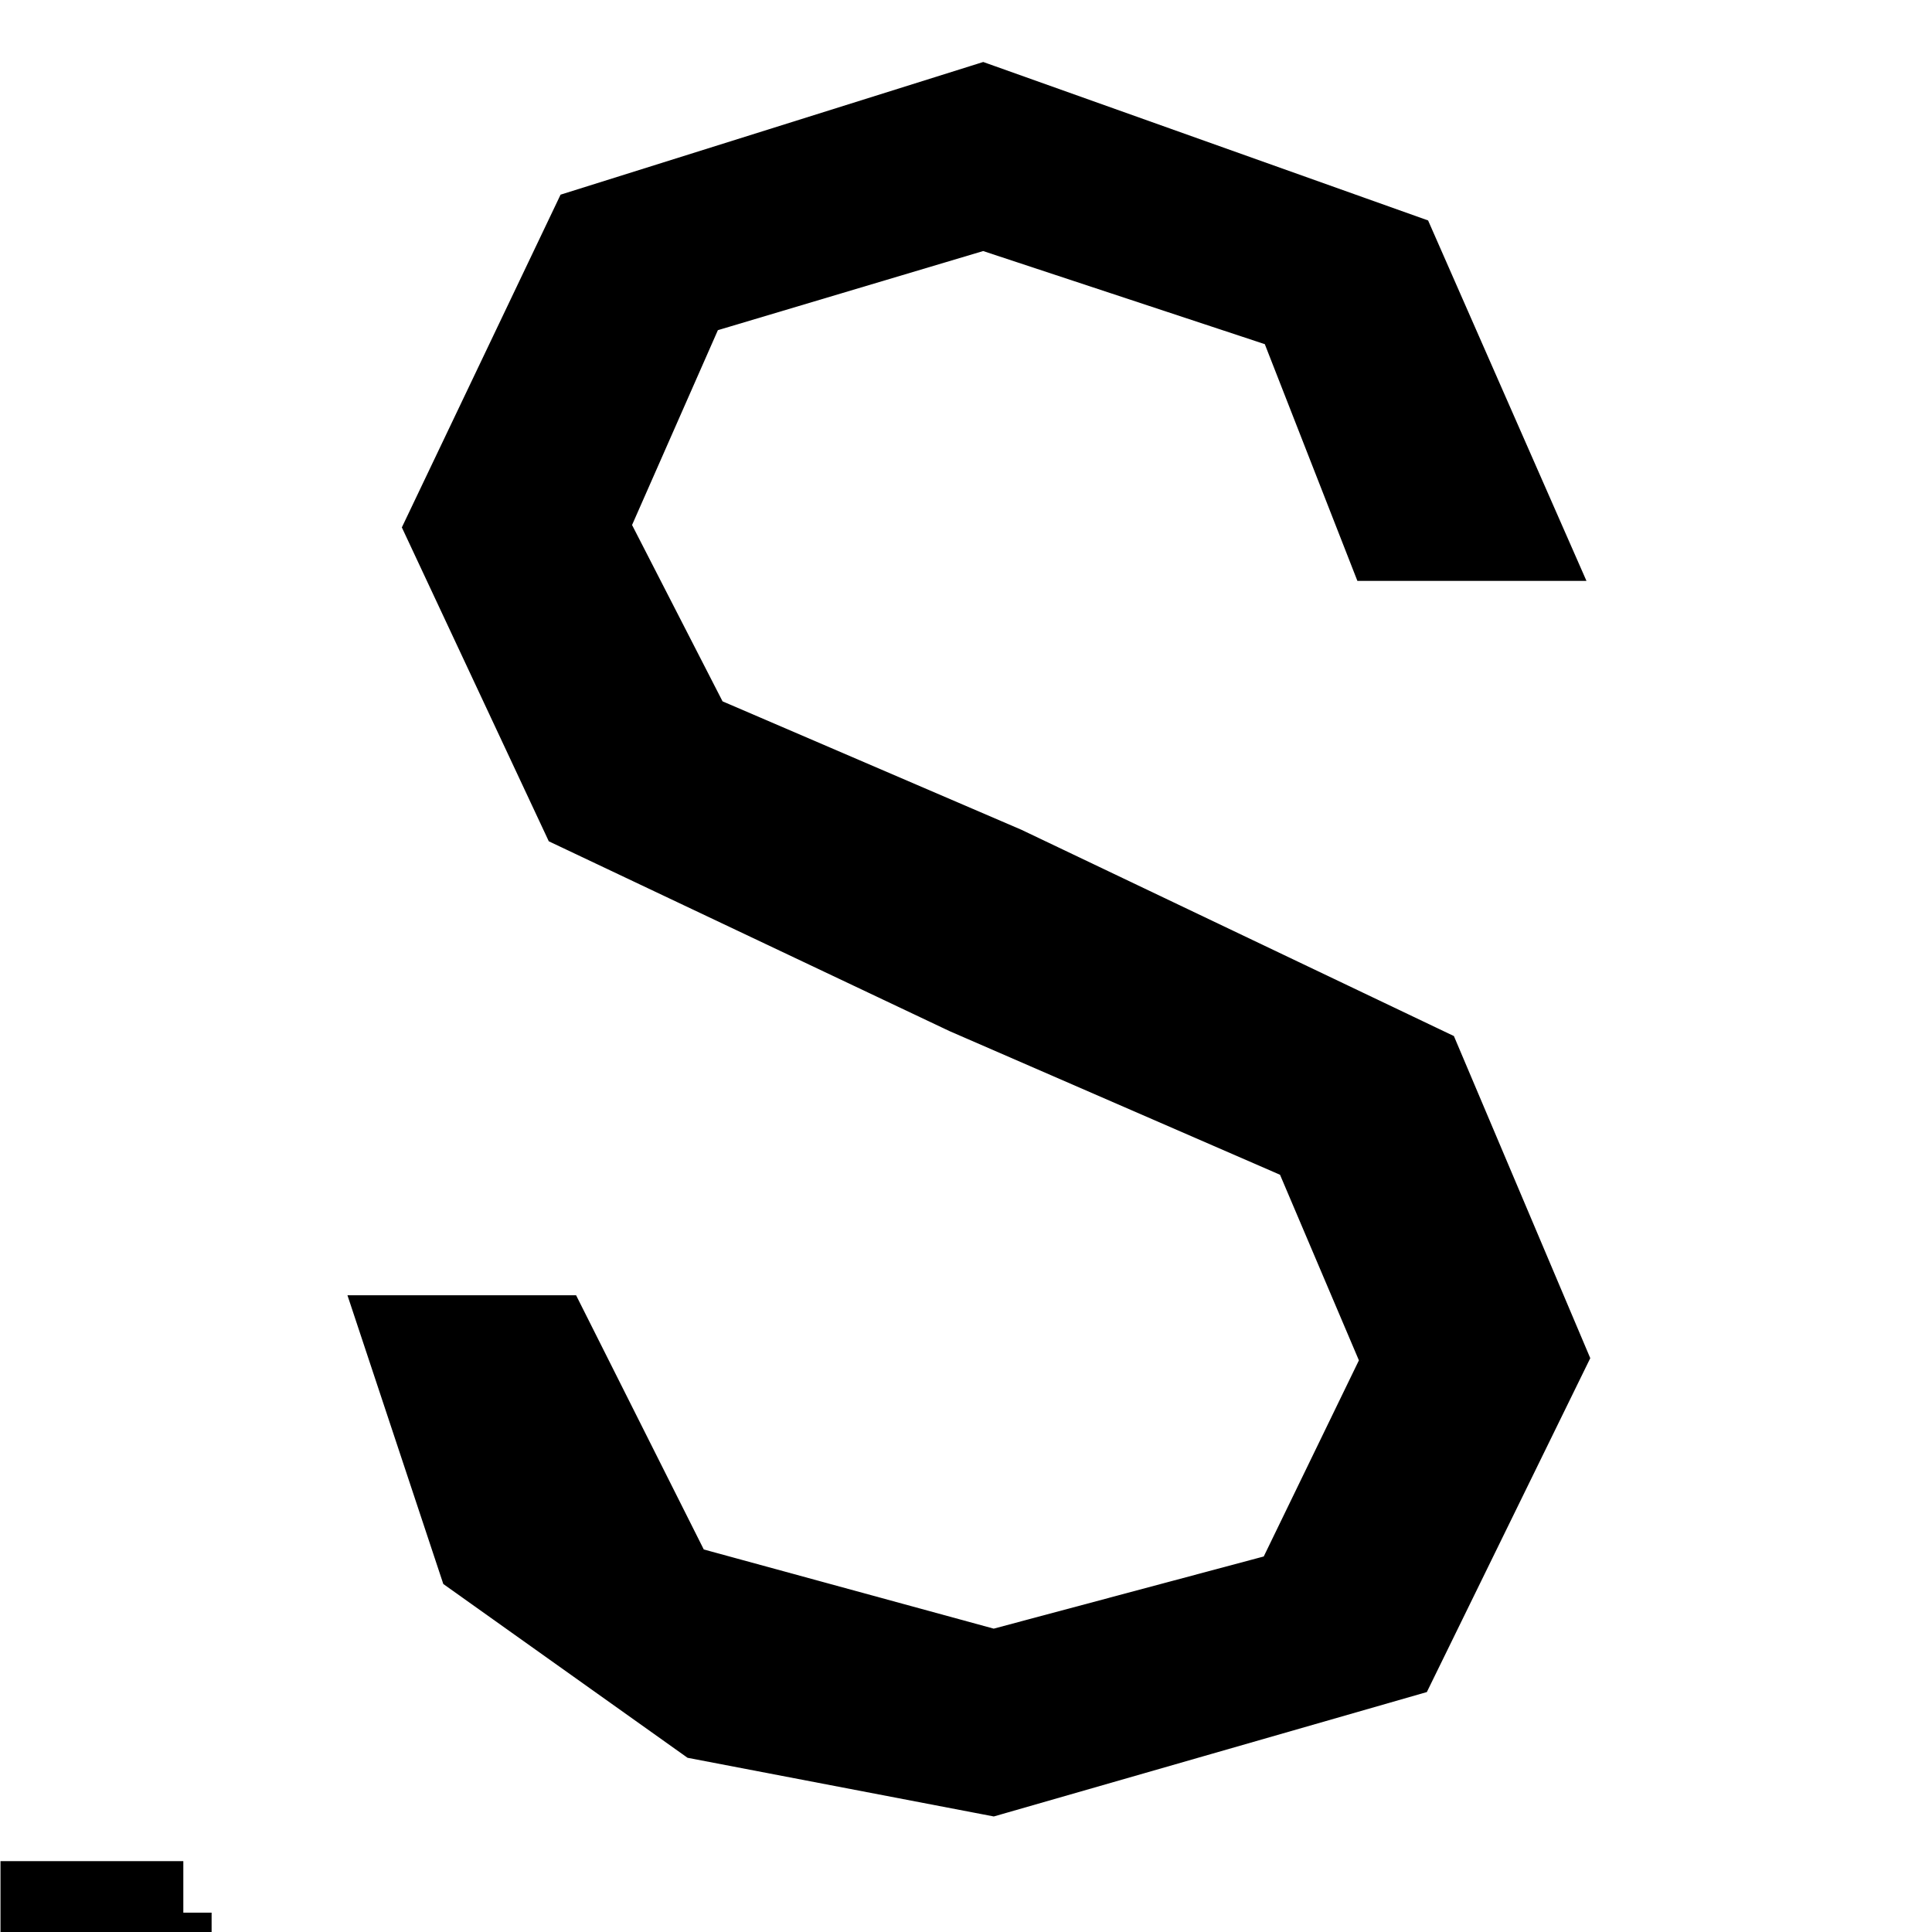 <?xml version="1.0" encoding="UTF-8" standalone="no"?>
<!-- Created with Inkscape (http://www.inkscape.org/) -->

<svg
   xmlns:dc="http://purl.org/dc/elements/1.1/"
   xmlns:cc="http://creativecommons.org/ns#"
   xmlns:rdf="http://www.w3.org/1999/02/22-rdf-syntax-ns#"
   xmlns:svg="http://www.w3.org/2000/svg"
   xmlns="http://www.w3.org/2000/svg"
   xmlns:sodipodi="http://sodipodi.sourceforge.net/DTD/sodipodi-0.dtd"
   xmlns:inkscape="http://www.inkscape.org/namespaces/inkscape"
   id="svg8"
   version="1.1"
   viewBox="0 0 128 128"
   height="128mm"
   width="128mm"
   inkscape:version="0.92.5 (2060ec1f9f, 2020-04-08)"
   sodipodi:docname="shadertoy.svg">
  <defs
     id="defs2" />
  <sodipodi:namedview
     id="base"
     pagecolor="#ffffff"
     bordercolor="#666666"
     borderopacity="1.0"
     inkscape:pageopacity="0.0"
     inkscape:pageshadow="2"
     inkscape:zoom="1.8101934"
     inkscape:cx="465.09605"
     inkscape:cy="211.80657"
     inkscape:document-units="mm"
     inkscape:current-layer="text860"
     showgrid="false"
     fit-margin-top="0"
     fit-margin-left="0"
     fit-margin-right="0"
     fit-margin-bottom="0"
     inkscape:window-width="2560"
     inkscape:window-height="1376"
     inkscape:window-x="0"
     inkscape:window-y="27"
     inkscape:window-maximized="1" />
  <g
     inkscape:label="Layer 1"
     inkscape:groupmode="layer"
     id="layer1"
     transform="translate(-102.292,-23.854)">
    <g
       aria-label="S"
       style="font-style:normal;font-variant:normal;font-weight:normal;font-stretch:normal;font-size:4.939px;line-height:1.25;font-family:'Noto Sans Lisu';-inkscape-font-specification:'Noto Sans Lisu';letter-spacing:0px;word-spacing:0px;fill:#000000;fill-opacity:1;stroke:none;stroke-width:0.265"
       id="text860">
      <path
         d="m 192.469,113.986 -5.271,-12.402 -21.937,-9.534 -26.51,-12.557 -9.689,-20.696 10.464,-21.937 27.905,-8.759 29.378,10.464 10.387,23.642 h -14.883 l -6.124,-15.658 -18.759,-6.201 -17.673,5.271 -5.736,13.022 6.046,11.782 19.844,8.527 28.603,13.643 8.992,21.239 -10.775,22.014 -28.603,8.217 -20.231,-3.876 -16.123,-11.472 -6.279,-18.914 h 14.883 l 8.449,16.821 19.301,5.271 17.983,-4.806 6.356,-13.1 v 0"
         style="font-style:normal;font-variant:normal;font-weight:normal;font-stretch:normal;font-size:158.75px;font-family:Roboto;-inkscape-font-specification:Roboto;fill:#000000;fill-opacity:1;stroke:#000000;stroke-width:0.265;stroke-opacity:1"
         id="path993"
         inkscape:connector-curvature="0" />
    </g>
    <flowRoot
       xml:space="preserve"
       id="flowRoot864"
       style="font-style:normal;font-variant:normal;font-weight:normal;font-stretch:normal;font-size:18.667px;line-height:1.25;font-family:'Noto Sans Lisu';-inkscape-font-specification:'Noto Sans Lisu';letter-spacing:0px;word-spacing:0px;fill:#000000;fill-opacity:1;stroke:none"
       transform="scale(0.265)"><flowRegion
         id="flowRegion866"
         style="font-style:normal;font-variant:normal;font-weight:normal;font-stretch:normal;font-family:'Noto Sans Lisu';-inkscape-font-specification:'Noto Sans Lisu'"><rect
           id="rect868"
           width="45.709"
           height="31.82"
           x="386.131"
           y="555.319"
           style="font-style:normal;font-variant:normal;font-weight:normal;font-stretch:normal;font-family:'Noto Sans Lisu';-inkscape-font-specification:'Noto Sans Lisu'" /></flowRegion><flowPara
         id="flowPara870" /></flowRoot>    <flowRoot
       xml:space="preserve"
       id="flowRoot872"
       style="font-style:normal;font-variant:normal;font-weight:normal;font-stretch:normal;font-size:18.667px;line-height:1.25;font-family:'Fira Code';-inkscape-font-specification:'Fira Code';letter-spacing:0px;word-spacing:0px;fill:#000000;fill-opacity:1;stroke:none"
       transform="scale(0.265)"><flowRegion
         id="flowRegion874"><rect
           id="rect876"
           width="39.901"
           height="21.971"
           x="399.01"
           y="568.198" /></flowRegion><flowPara
         id="flowPara878" /></flowRoot>  </g>
</svg>
